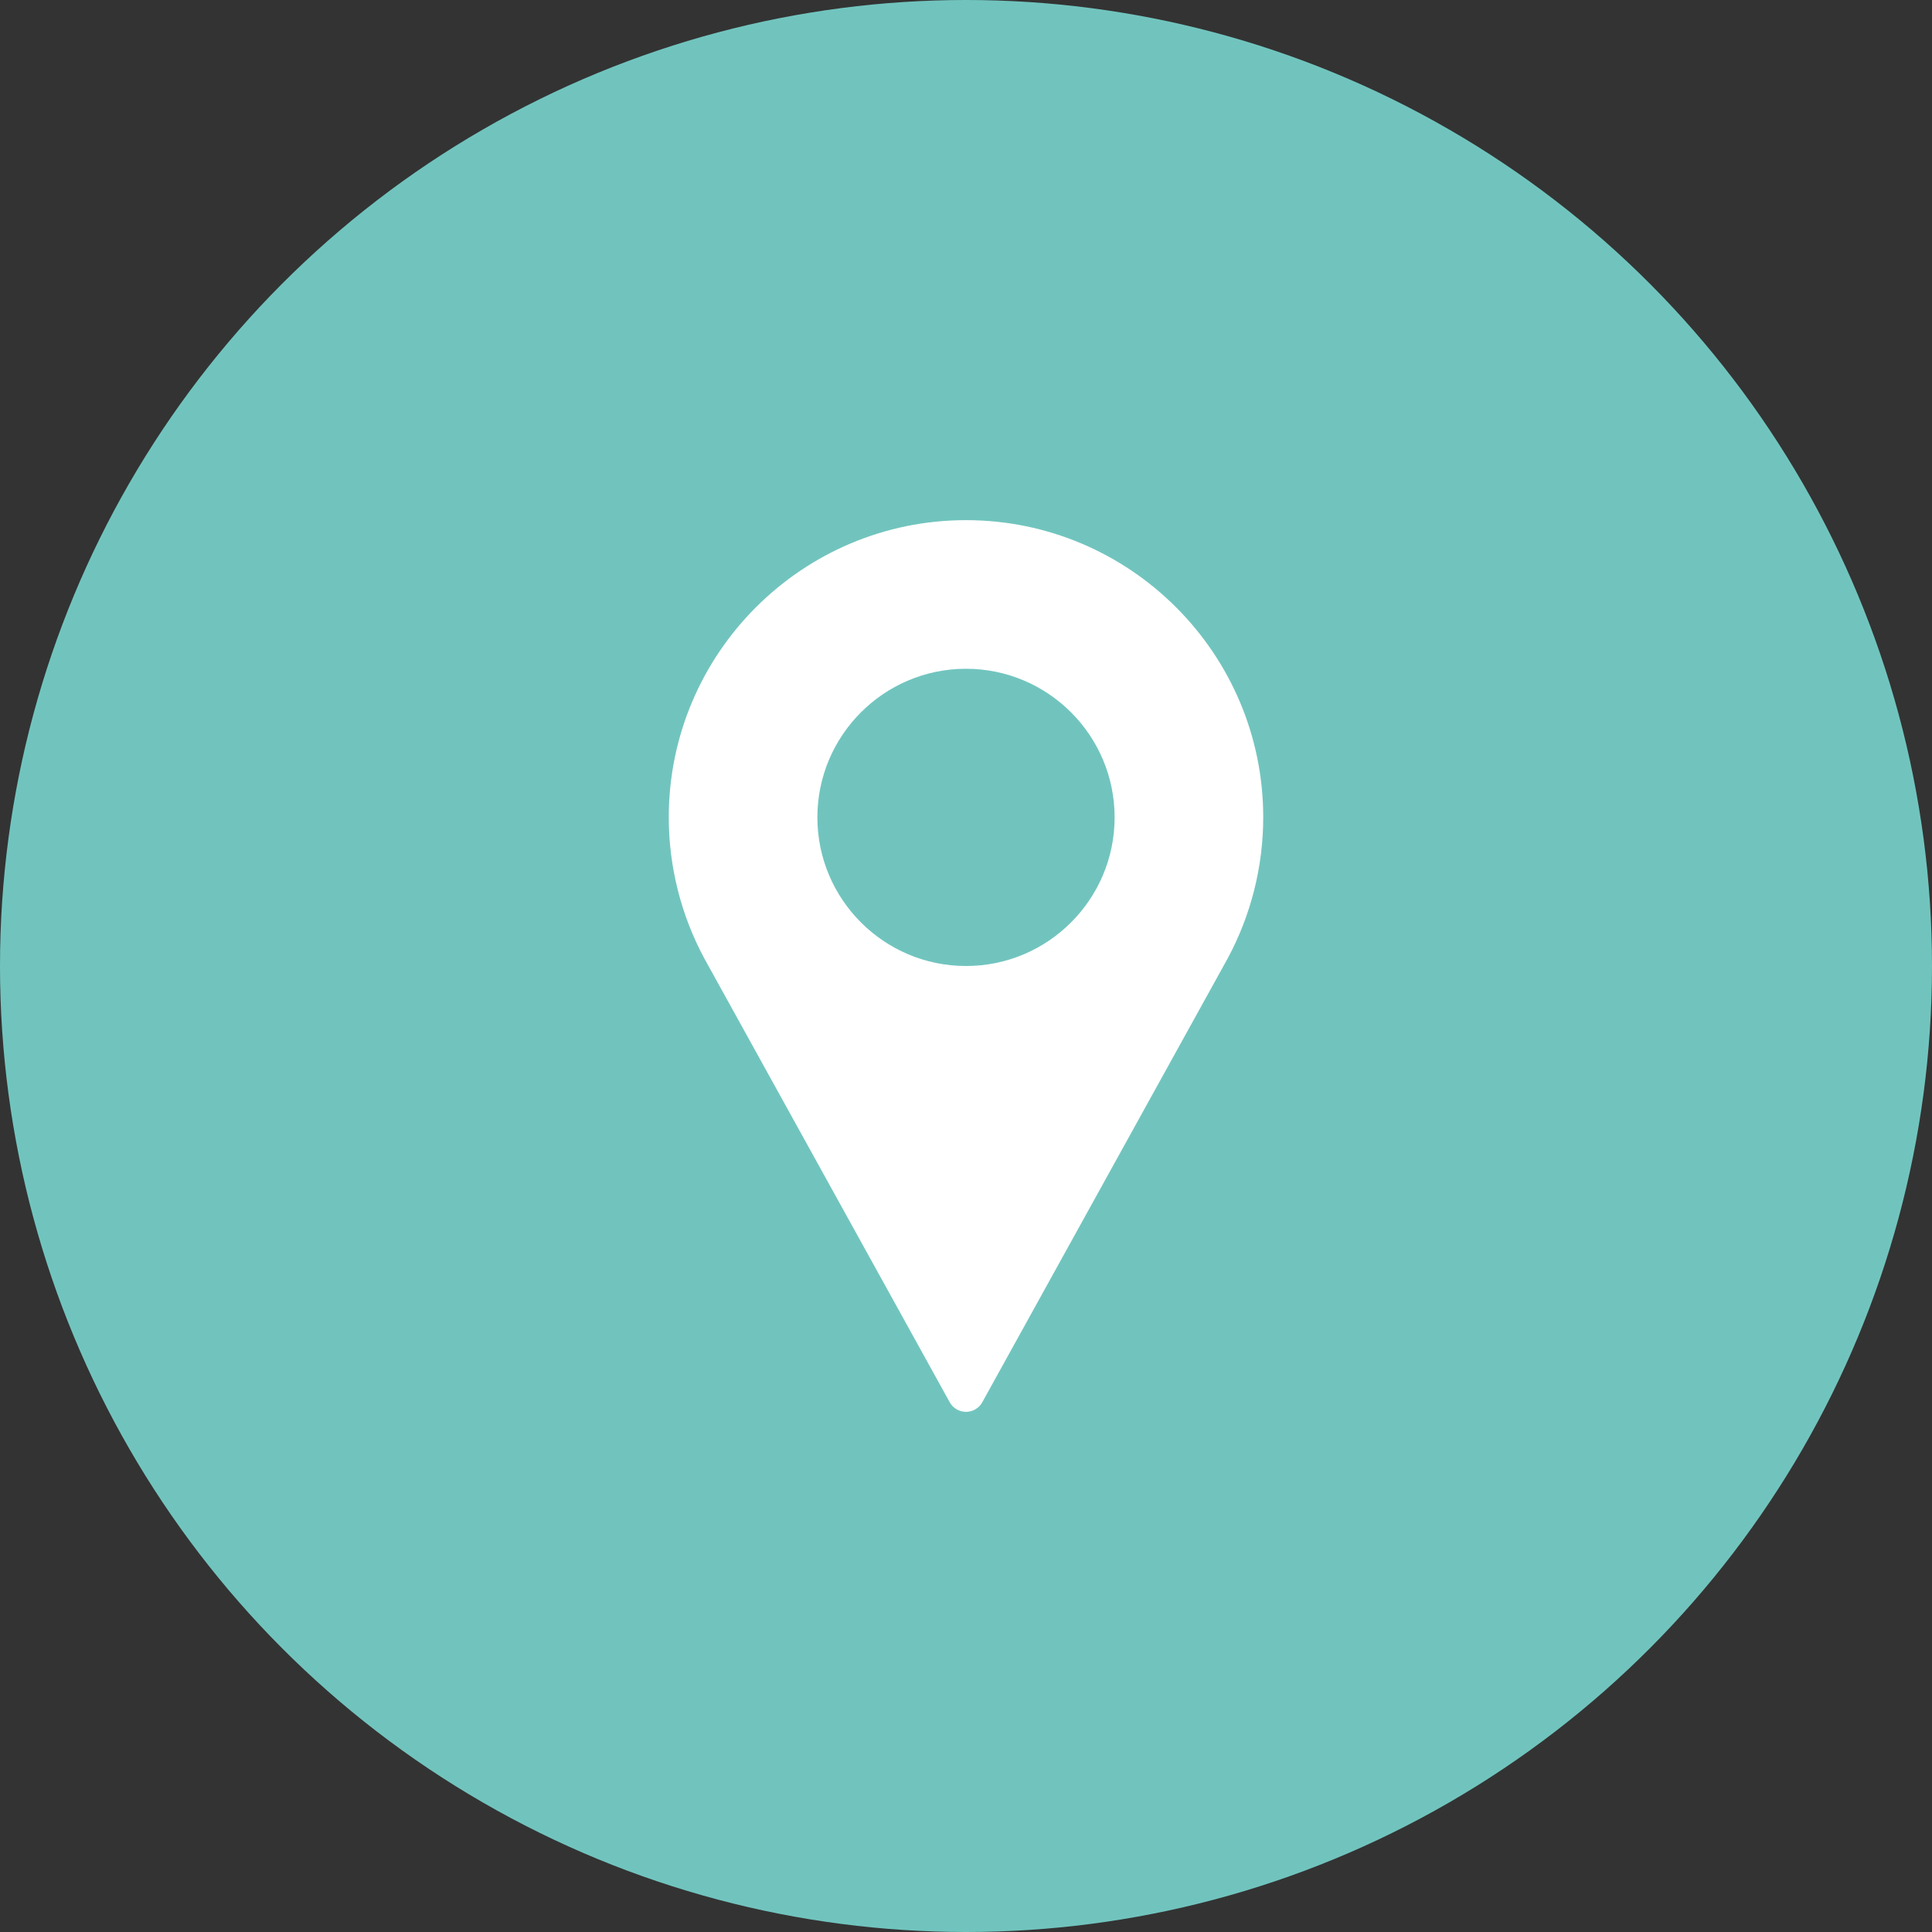 <?xml version="1.0" encoding="UTF-8"?> <svg xmlns="http://www.w3.org/2000/svg" width="26" height="26" viewBox="0 0 26 26" fill="none"><rect x="0" y="0" width="26" height="26" fill="#333333" stroke="none"/> <circle cx="13" cy="13" r="13" fill="#71C4BE"></circle> <path d="M13 7C10.794 7 9 8.794 9 11C9 11.662 9.166 12.319 9.48 12.901L12.781 18.871C12.825 18.951 12.909 19 13 19C13.091 19 13.175 18.951 13.219 18.871L16.521 12.899C16.834 12.319 17 11.662 17 11C17 8.794 15.206 7 13 7ZM13 13C11.897 13 11 12.103 11 11C11 9.897 11.897 9 13 9C14.103 9 15 9.897 15 11C15 12.103 14.103 13 13 13Z" fill="white"></path> </svg> 